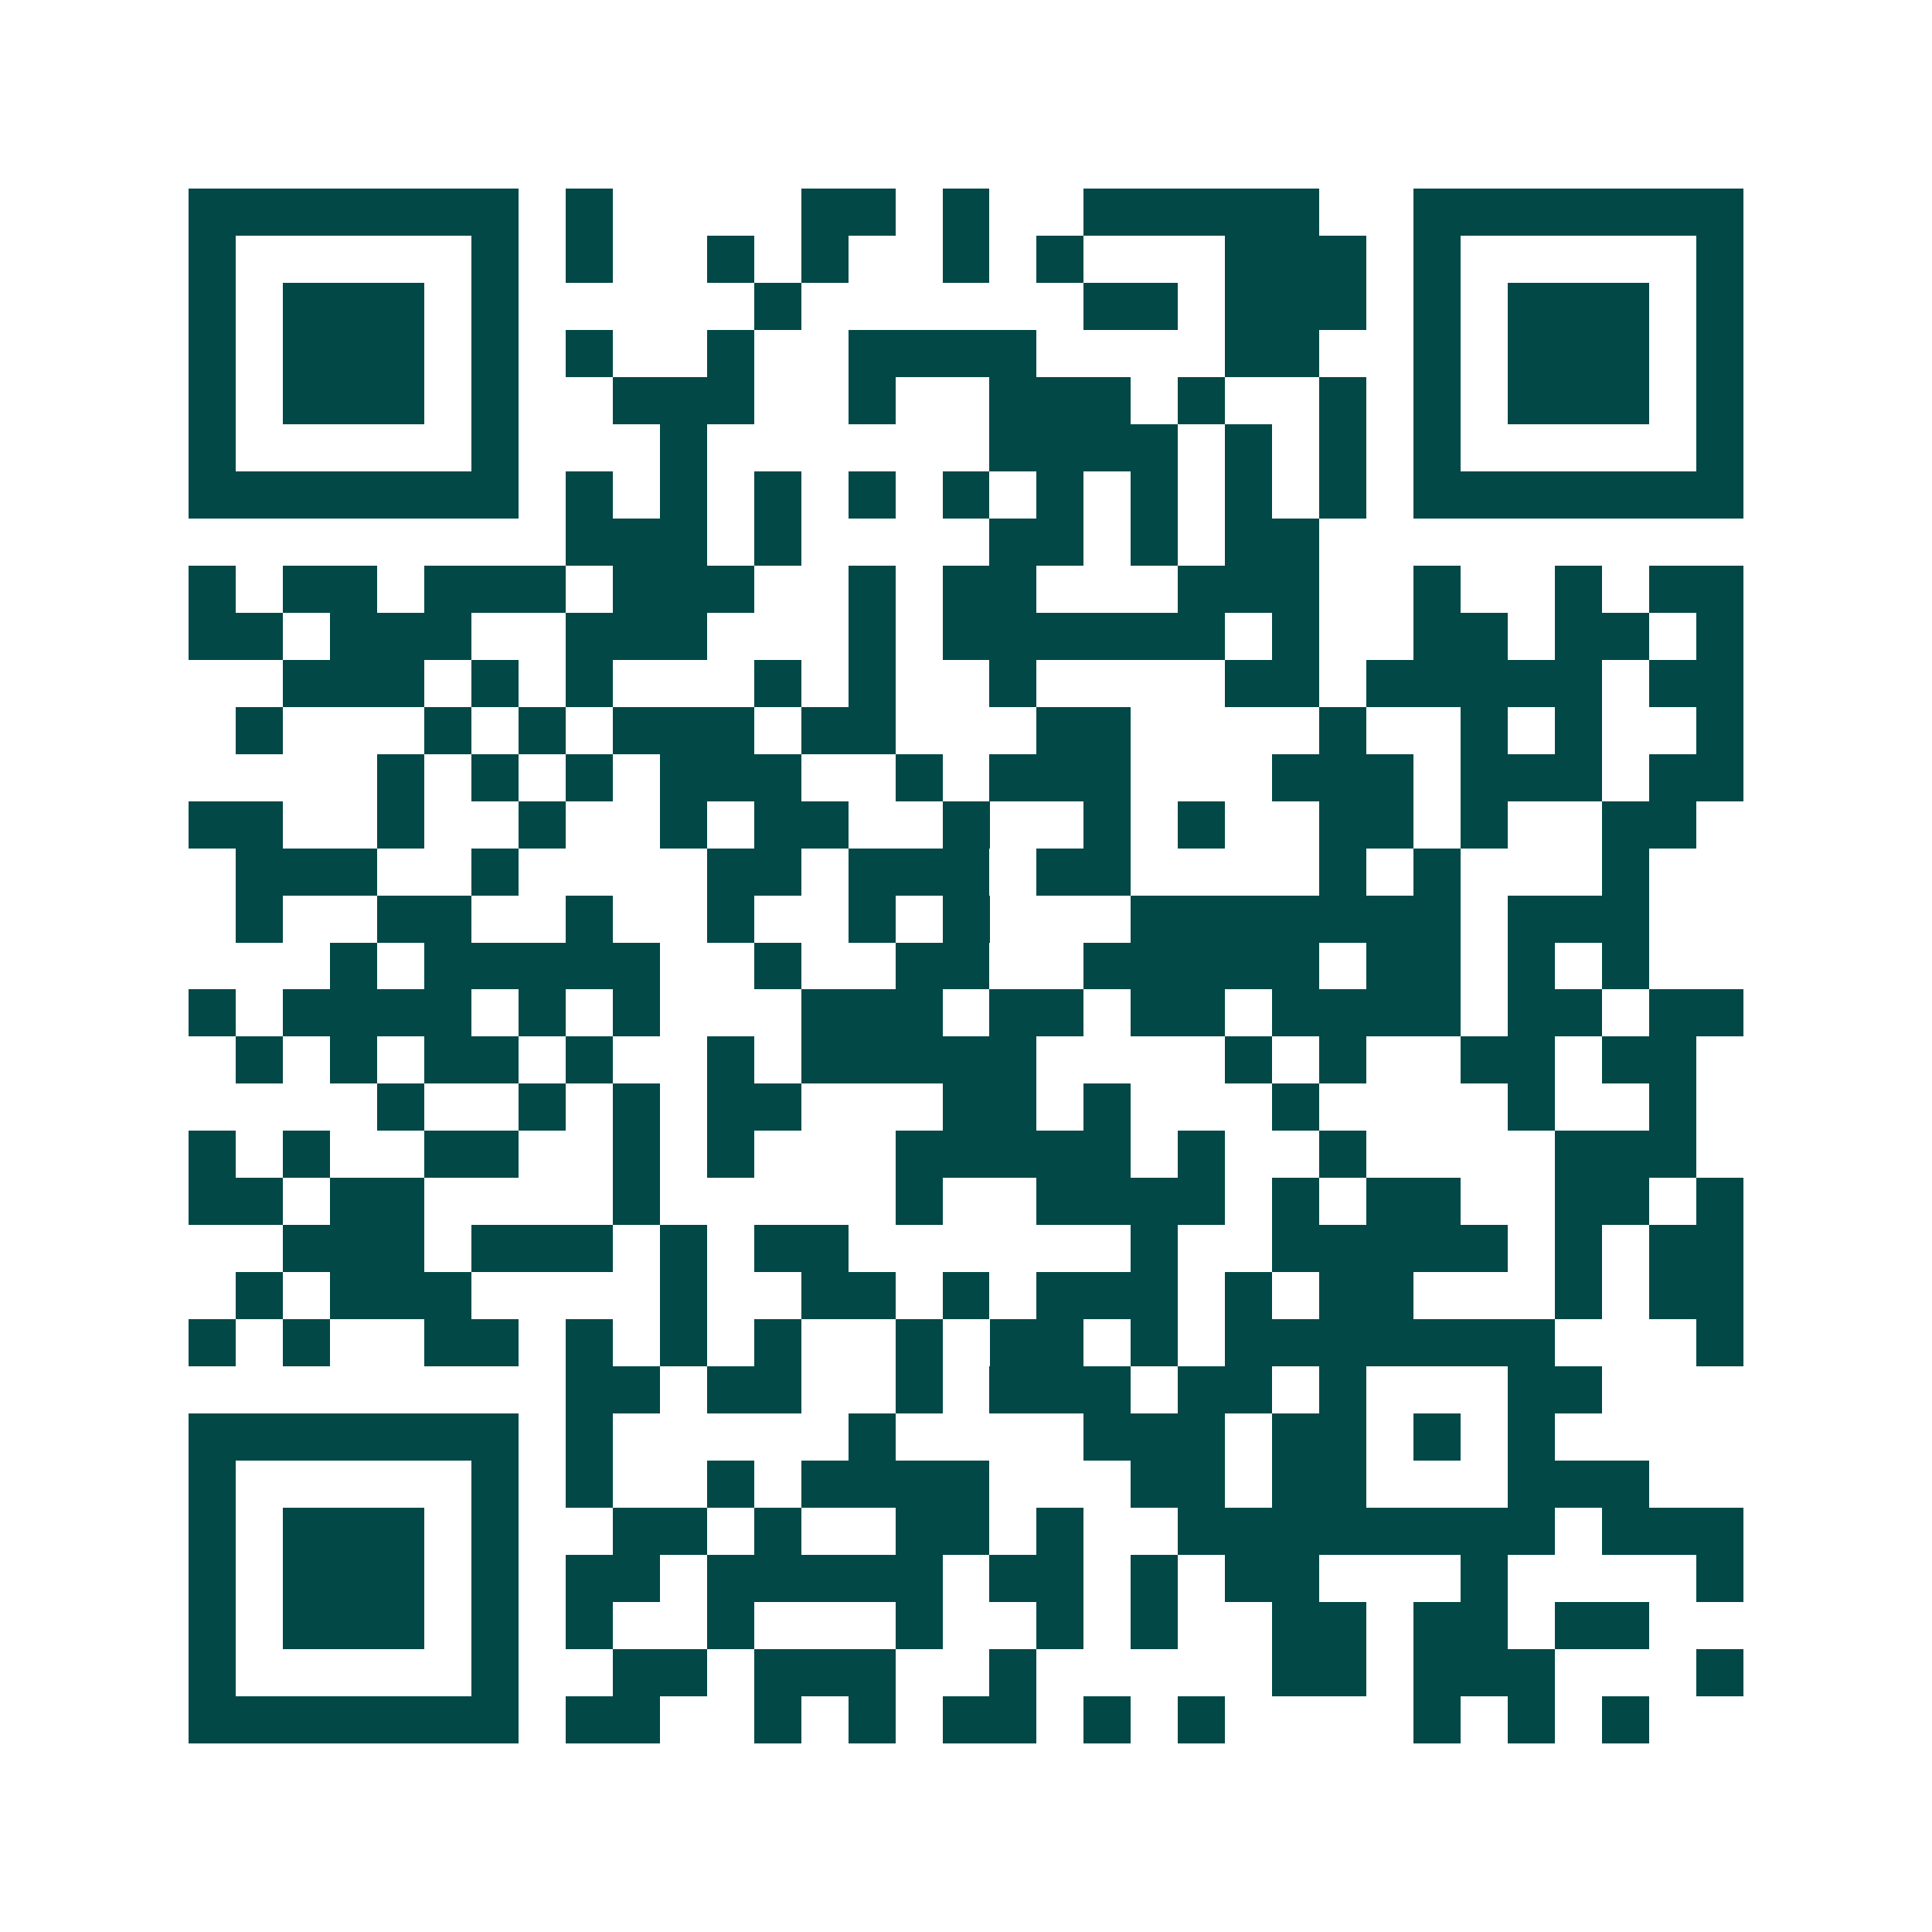 <svg xmlns="http://www.w3.org/2000/svg" width="200" height="200" viewBox="0 0 41 41" shape-rendering="crispEdges"><path fill="#ffffff" d="M0 0h41v41H0z"/><path stroke="#014847" d="M4 4.5h7m1 0h1m4 0h2m1 0h1m2 0h5m2 0h7M4 5.5h1m5 0h1m1 0h1m2 0h1m1 0h1m2 0h1m1 0h1m3 0h3m1 0h1m5 0h1M4 6.5h1m1 0h3m1 0h1m5 0h1m6 0h2m1 0h3m1 0h1m1 0h3m1 0h1M4 7.5h1m1 0h3m1 0h1m1 0h1m2 0h1m2 0h4m4 0h2m2 0h1m1 0h3m1 0h1M4 8.5h1m1 0h3m1 0h1m2 0h3m2 0h1m2 0h3m1 0h1m2 0h1m1 0h1m1 0h3m1 0h1M4 9.5h1m5 0h1m3 0h1m6 0h4m1 0h1m1 0h1m1 0h1m5 0h1M4 10.5h7m1 0h1m1 0h1m1 0h1m1 0h1m1 0h1m1 0h1m1 0h1m1 0h1m1 0h1m1 0h7M12 11.5h3m1 0h1m4 0h2m1 0h1m1 0h2M4 12.5h1m1 0h2m1 0h3m1 0h3m2 0h1m1 0h2m3 0h3m2 0h1m2 0h1m1 0h2M4 13.5h2m1 0h3m2 0h3m3 0h1m1 0h6m1 0h1m2 0h2m1 0h2m1 0h1M6 14.5h3m1 0h1m1 0h1m3 0h1m1 0h1m2 0h1m4 0h2m1 0h5m1 0h2M5 15.5h1m3 0h1m1 0h1m1 0h3m1 0h2m3 0h2m4 0h1m2 0h1m1 0h1m2 0h1M8 16.5h1m1 0h1m1 0h1m1 0h3m2 0h1m1 0h3m3 0h3m1 0h3m1 0h2M4 17.5h2m2 0h1m2 0h1m2 0h1m1 0h2m2 0h1m2 0h1m1 0h1m2 0h2m1 0h1m2 0h2M5 18.5h3m2 0h1m4 0h2m1 0h3m1 0h2m4 0h1m1 0h1m3 0h1M5 19.5h1m2 0h2m2 0h1m2 0h1m2 0h1m1 0h1m3 0h7m1 0h3M7 20.5h1m1 0h5m2 0h1m2 0h2m2 0h5m1 0h2m1 0h1m1 0h1M4 21.5h1m1 0h4m1 0h1m1 0h1m3 0h3m1 0h2m1 0h2m1 0h4m1 0h2m1 0h2M5 22.5h1m1 0h1m1 0h2m1 0h1m2 0h1m1 0h5m4 0h1m1 0h1m2 0h2m1 0h2M8 23.5h1m2 0h1m1 0h1m1 0h2m3 0h2m1 0h1m3 0h1m4 0h1m2 0h1M4 24.5h1m1 0h1m2 0h2m2 0h1m1 0h1m3 0h5m1 0h1m2 0h1m4 0h3M4 25.5h2m1 0h2m4 0h1m5 0h1m2 0h4m1 0h1m1 0h2m2 0h2m1 0h1M6 26.5h3m1 0h3m1 0h1m1 0h2m6 0h1m2 0h5m1 0h1m1 0h2M5 27.5h1m1 0h3m4 0h1m2 0h2m1 0h1m1 0h3m1 0h1m1 0h2m3 0h1m1 0h2M4 28.5h1m1 0h1m2 0h2m1 0h1m1 0h1m1 0h1m2 0h1m1 0h2m1 0h1m1 0h7m3 0h1M12 29.5h2m1 0h2m2 0h1m1 0h3m1 0h2m1 0h1m3 0h2M4 30.5h7m1 0h1m5 0h1m4 0h3m1 0h2m1 0h1m1 0h1M4 31.5h1m5 0h1m1 0h1m2 0h1m1 0h4m3 0h2m1 0h2m3 0h3M4 32.5h1m1 0h3m1 0h1m2 0h2m1 0h1m2 0h2m1 0h1m2 0h8m1 0h3M4 33.5h1m1 0h3m1 0h1m1 0h2m1 0h5m1 0h2m1 0h1m1 0h2m3 0h1m4 0h1M4 34.5h1m1 0h3m1 0h1m1 0h1m2 0h1m3 0h1m2 0h1m1 0h1m2 0h2m1 0h2m1 0h2M4 35.5h1m5 0h1m2 0h2m1 0h3m2 0h1m5 0h2m1 0h3m3 0h1M4 36.5h7m1 0h2m2 0h1m1 0h1m1 0h2m1 0h1m1 0h1m4 0h1m1 0h1m1 0h1"/></svg>
